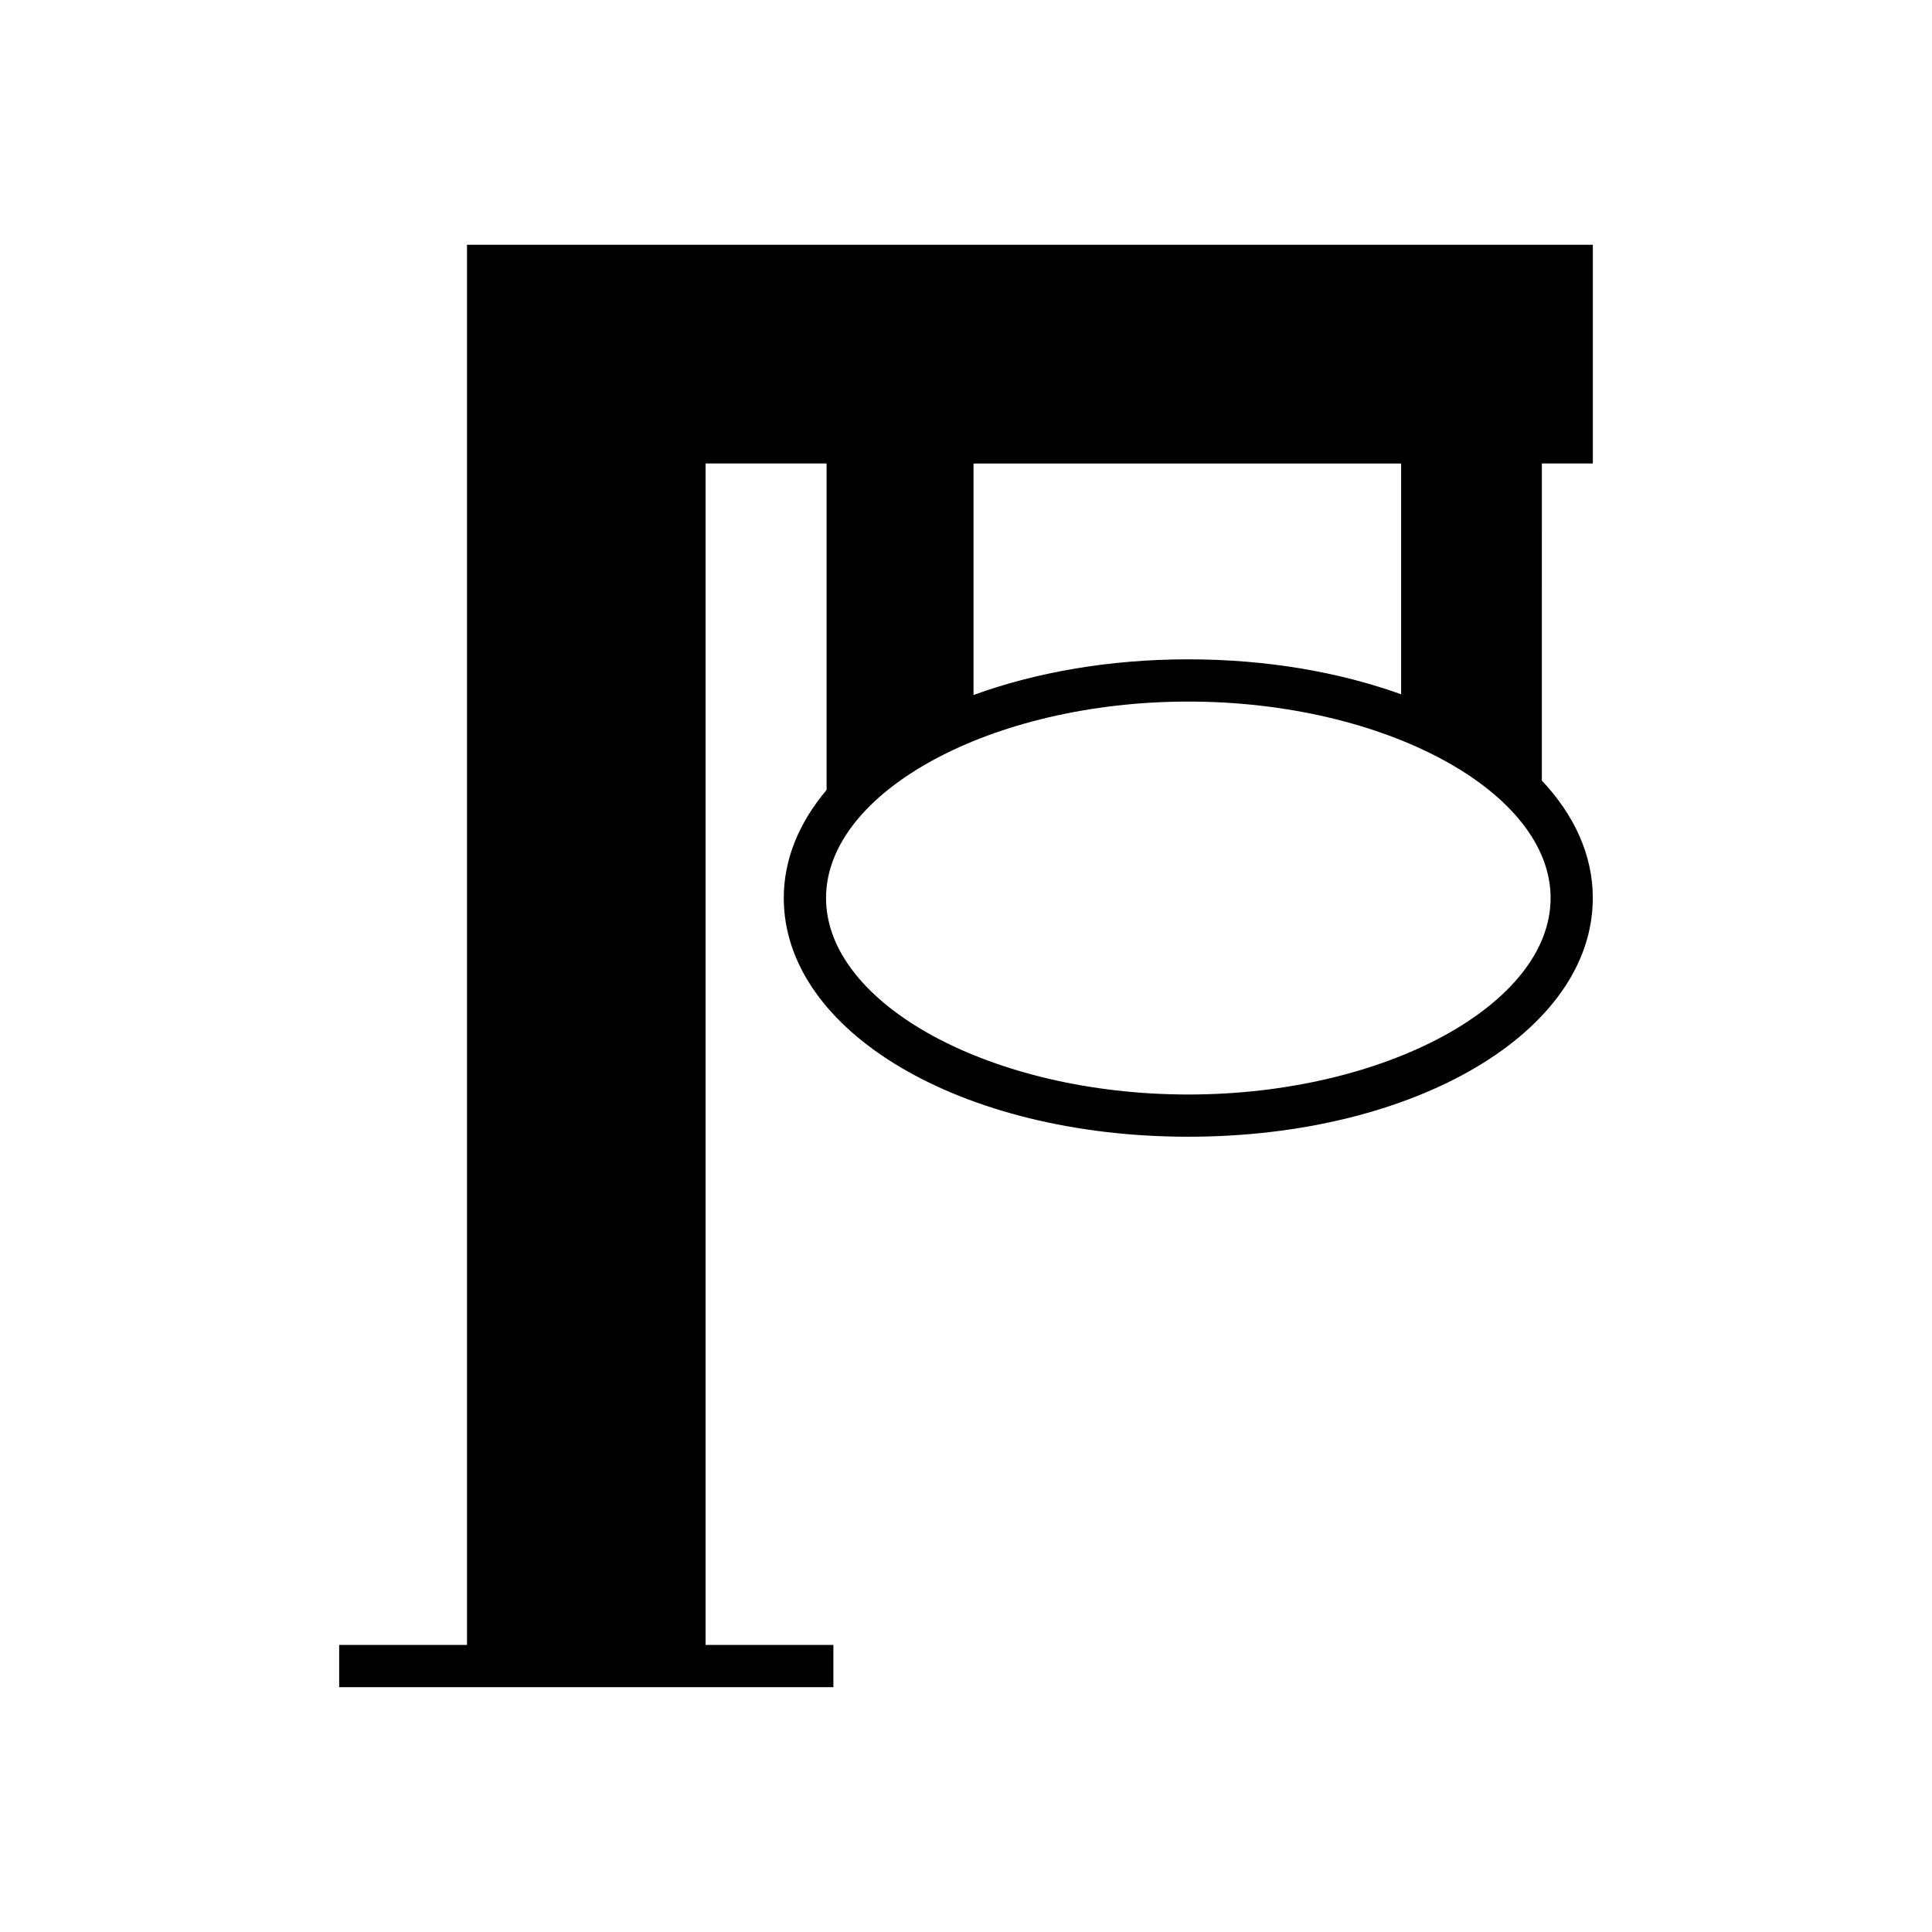 <?xml version="1.0" encoding="UTF-8"?>
<!-- Uploaded to: SVG Repo, www.svgrepo.com, Generator: SVG Repo Mixer Tools -->
<svg fill="#000000" width="800px" height="800px" version="1.1" viewBox="144 144 512 512" xmlns="http://www.w3.org/2000/svg">
 <path d="m566.12 266.83v-57.961h-298.36v371.06h-33.875v11.195h130.97v-11.195h-33.871v-313.1h32.074v86.512c-7.219 8.562-11.348 18.258-11.348 28.641 0 35.473 47.09 63.262 107.2 63.262 60.113 0 107.2-27.789 107.2-63.262 0-11.398-4.91-21.98-13.504-31.125l0.004-84.027zm-11.195 115.16c0 28.223-43.965 52.066-96.008 52.066-52.043 0-96.008-23.84-96.008-52.066 0-28.223 43.965-52.066 96.008-52.066 52.043 0 96.008 23.844 96.008 52.066zm-152.93-53.809v-61.348h113.32v61.16c-16.305-5.856-35.531-9.266-56.398-9.266-21.09 0-40.508 3.481-56.922 9.453z"/>
</svg>